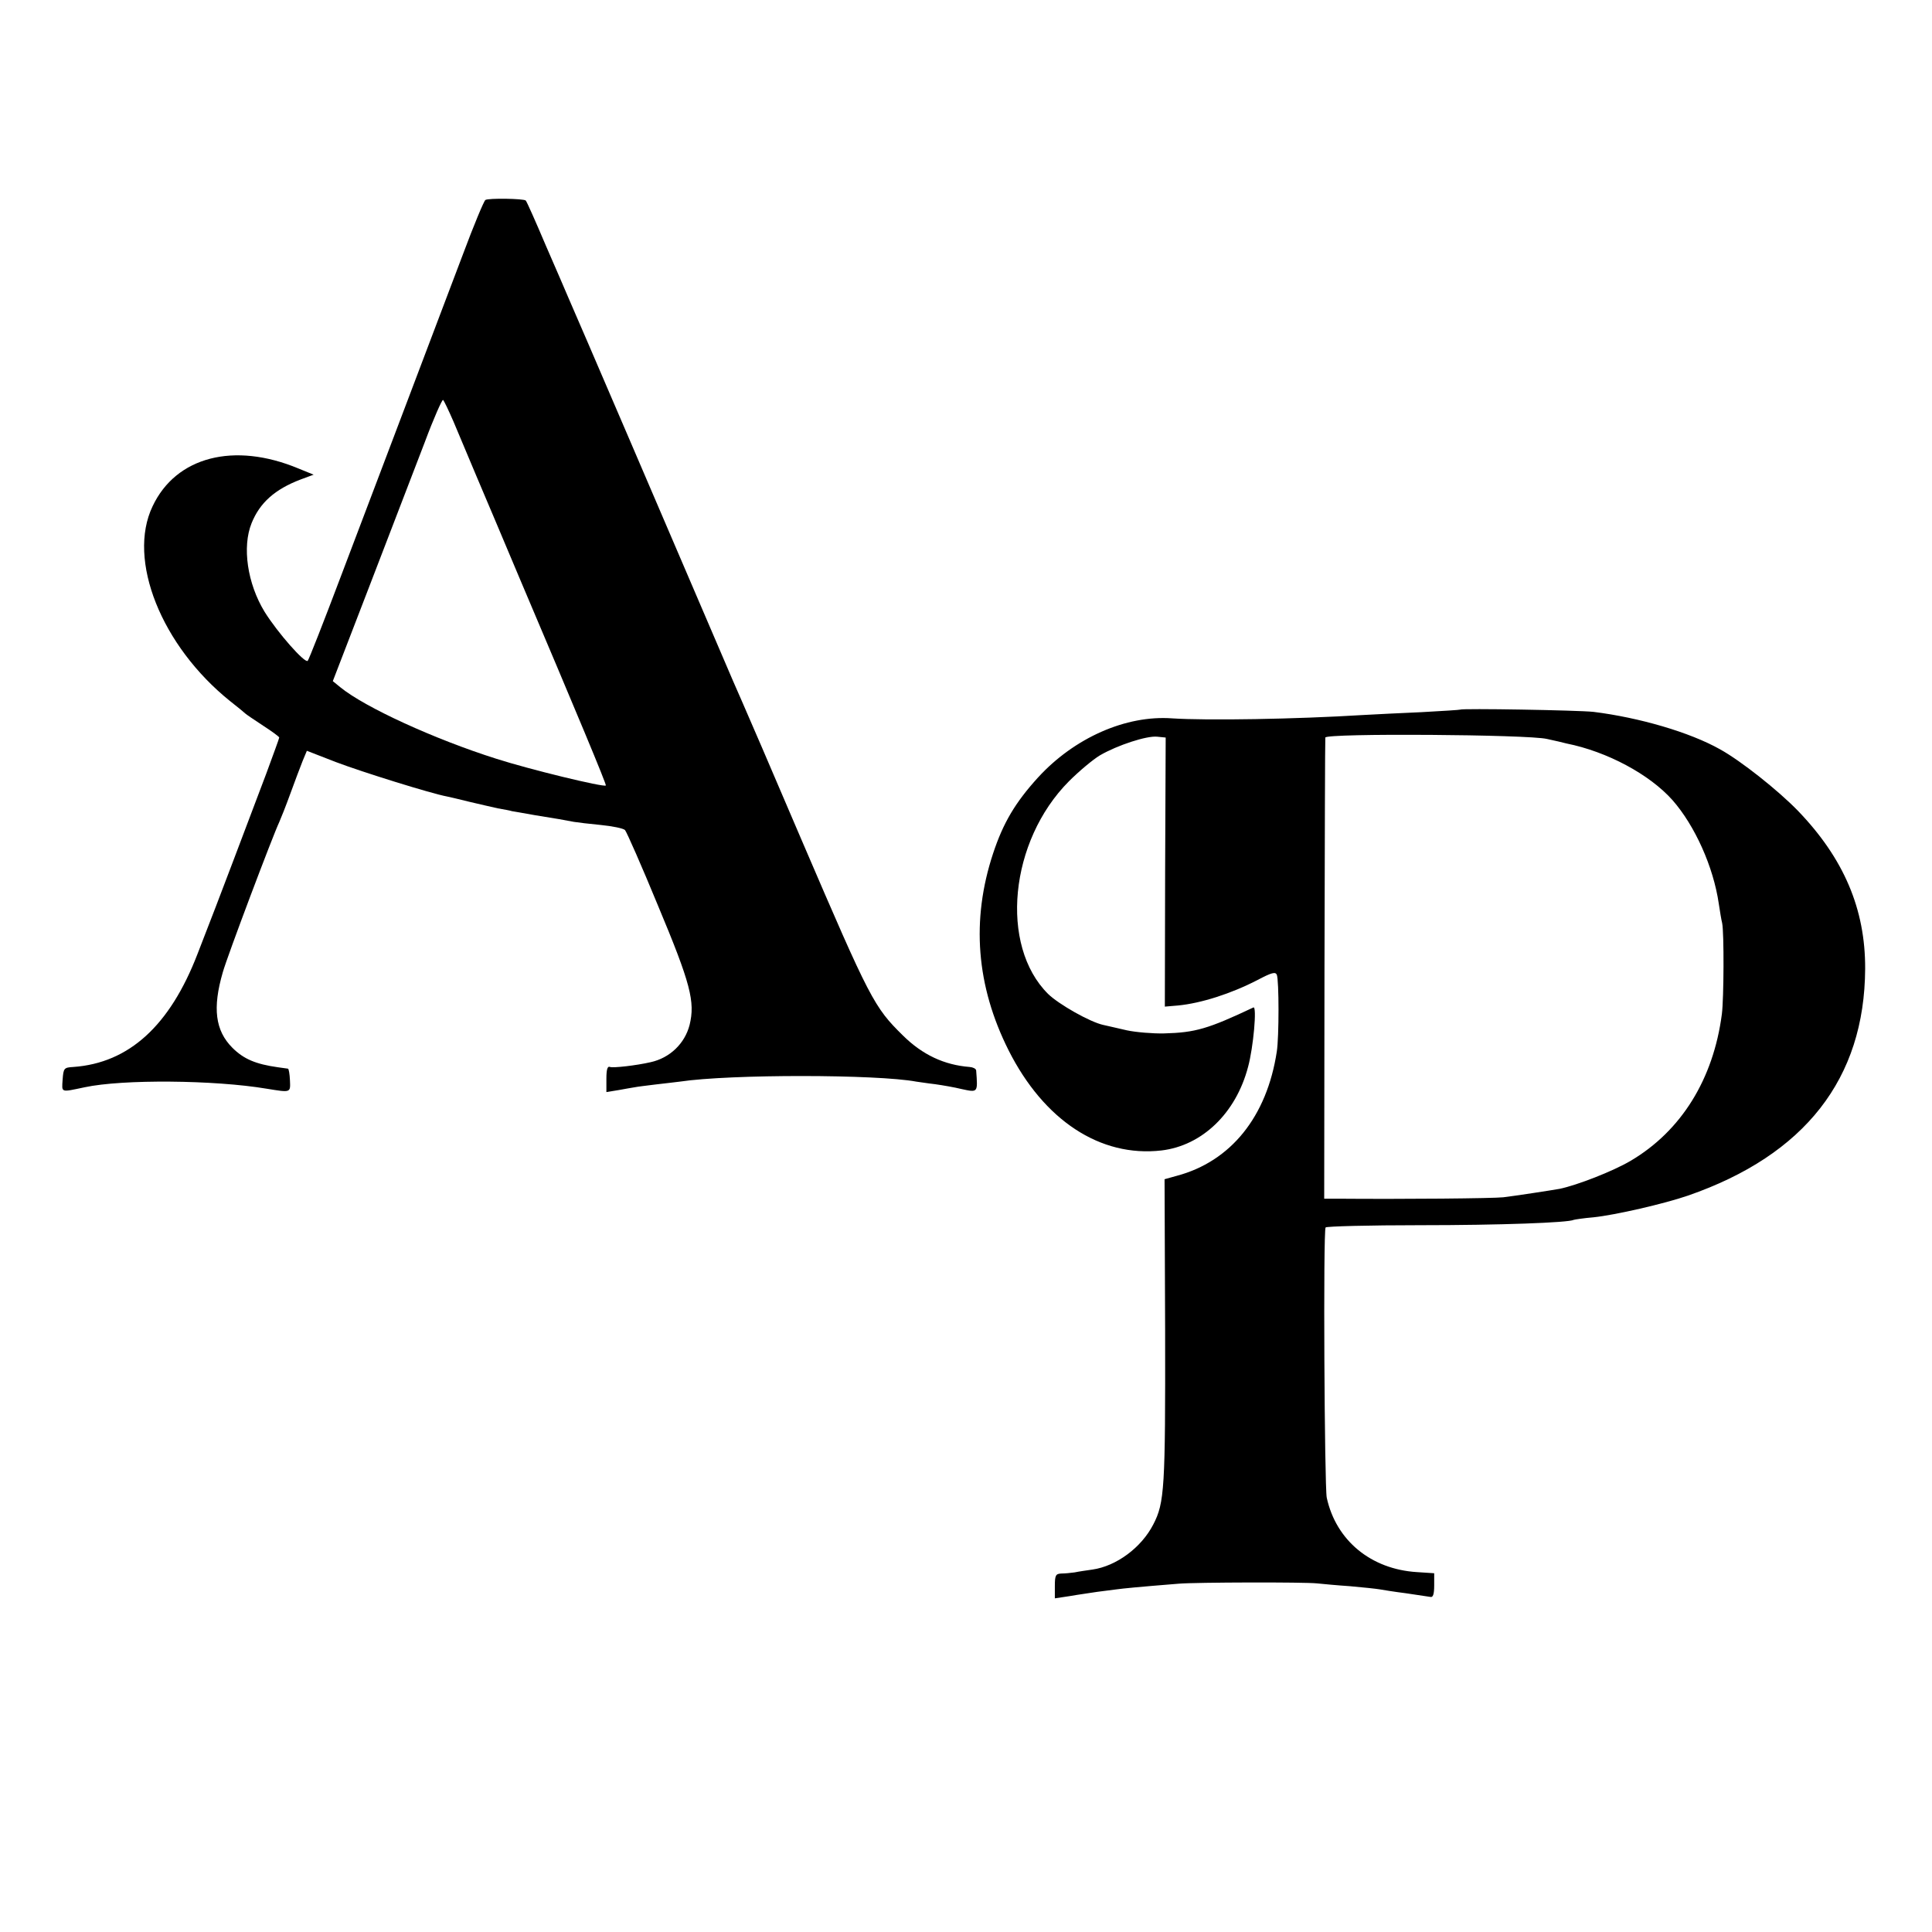 <?xml version="1.0" standalone="no"?>
<!DOCTYPE svg PUBLIC "-//W3C//DTD SVG 20010904//EN"
 "http://www.w3.org/TR/2001/REC-SVG-20010904/DTD/svg10.dtd">
<svg version="1.0" xmlns="http://www.w3.org/2000/svg"
 width="685pt" height="685pt" viewBox="0 0 685 685"
 preserveAspectRatio="xMidYMid meet">
<g transform="translate(0,685) scale(0.1,-0.1)"
fill="#000000" stroke="none">
<path d="M1721 6141 c-5 -3 -41 -89 -79 -191 -39 -102 -127 -336 -197 -520
-70 -184 -176 -465 -237 -625 -60 -159 -113 -294 -117 -298 -10 -10 -107 100
-153 174 -61 100 -80 230 -46 314 29 72 82 120 174 155 l46 17 -54 22 c-228
95 -434 42 -517 -134 -91 -190 31 -495 275 -691 27 -21 51 -41 54 -44 3 -3 31
-22 63 -43 31 -20 57 -39 57 -42 0 -3 -21 -60 -46 -128 -89 -235 -156 -413
-179 -472 -13 -33 -42 -109 -65 -168 -98 -254 -243 -386 -440 -400 -33 -2 -35
-4 -38 -45 -3 -47 -8 -45 78 -27 135 29 461 26 645 -5 87 -14 85 -15 83 30 -1
22 -4 40 -7 41 -3 0 -19 3 -36 5 -78 11 -121 29 -161 69 -61 61 -71 141 -34
268 16 57 178 486 200 532 5 11 23 56 39 100 16 44 36 97 44 117 l15 36 103
-40 c92 -35 339 -112 394 -122 11 -2 47 -11 80 -19 33 -8 78 -18 100 -23 22
-4 45 -8 50 -10 6 -1 42 -7 80 -14 76 -12 109 -18 140 -24 11 -2 54 -7 95 -11
41 -4 80 -12 86 -18 6 -7 59 -127 117 -268 116 -277 132 -341 112 -423 -17
-66 -70 -117 -138 -132 -52 -12 -133 -21 -144 -17 -9 4 -13 -8 -13 -42 l0 -47
43 7 c23 4 49 9 57 10 9 2 43 6 75 10 33 4 71 8 85 10 180 27 701 26 839 0 9
-1 39 -6 66 -9 28 -4 69 -11 93 -17 60 -13 59 -14 53 66 -1 6 -11 11 -23 12
-90 7 -167 43 -236 111 -103 101 -117 128 -357 687 -108 253 -205 478 -215
500 -10 22 -46 105 -80 185 -143 334 -522 1217 -535 1245 -7 17 -43 100 -80
185 -36 85 -68 157 -71 159 -7 7 -132 9 -143 2z m-113 -786 c16 -38 53 -126
82 -195 29 -69 97 -228 150 -355 208 -490 311 -737 308 -740 -7 -7 -271 57
-389 95 -218 69 -465 182 -552 253 l-27 22 133 345 c73 190 160 416 193 502
32 86 62 153 65 150 4 -4 20 -38 37 -77z"/>
<path d="M5177 4334 c-1 -1 -63 -5 -137 -9 -74 -3 -166 -8 -205 -10 -243 -15
-555 -20 -679 -12 -164 12 -347 -69 -476 -210 -80 -88 -123 -160 -159 -269
-78 -236 -60 -469 55 -698 125 -248 325 -380 542 -355 144 17 264 132 307 296
19 69 32 217 19 211 -161 -76 -206 -89 -316 -92 -40 -1 -100 4 -133 11 -33 8
-71 16 -83 19 -47 10 -158 73 -196 110 -173 172 -137 542 74 754 36 36 85 77
110 92 62 36 166 70 203 66 l30 -3 -2 -477 -1 -477 47 4 c82 8 188 42 281 90
51 27 64 30 69 19 8 -20 8 -221 0 -272 -35 -231 -163 -390 -355 -441 l-43 -12
2 -537 c1 -559 -2 -610 -42 -687 -42 -82 -131 -148 -216 -160 -21 -3 -49 -7
-63 -10 -14 -2 -35 -4 -47 -4 -20 -1 -23 -6 -23 -45 l0 -43 53 8 c28 5 72 11
97 15 25 3 56 7 70 9 22 3 70 8 220 20 60 5 446 6 490 1 19 -2 72 -7 117 -10
46 -4 92 -9 104 -11 11 -2 54 -9 94 -14 41 -6 80 -12 87 -13 9 -2 13 10 13 41
l0 43 -61 4 c-163 10 -287 112 -320 264 -8 40 -13 947 -4 958 3 4 154 8 335 8
284 0 527 9 545 19 3 1 34 6 70 9 77 8 251 48 335 77 415 144 626 415 628 804
1 212 -76 392 -239 561 -70 72 -201 176 -275 217 -108 61 -288 113 -449 133
-56 6 -467 13 -473 8z m308 -104 c28 -6 58 -13 69 -16 145 -29 295 -110 376
-201 79 -90 145 -236 164 -367 4 -26 9 -58 12 -69 7 -34 6 -267 -1 -322 -30
-231 -144 -415 -324 -521 -63 -37 -189 -86 -251 -99 -34 -6 -158 -25 -200 -30
-36 -4 -351 -7 -590 -5 l-45 0 1 813 c1 446 2 817 3 822 2 16 721 11 786 -5z"/>
</g>
</svg>
